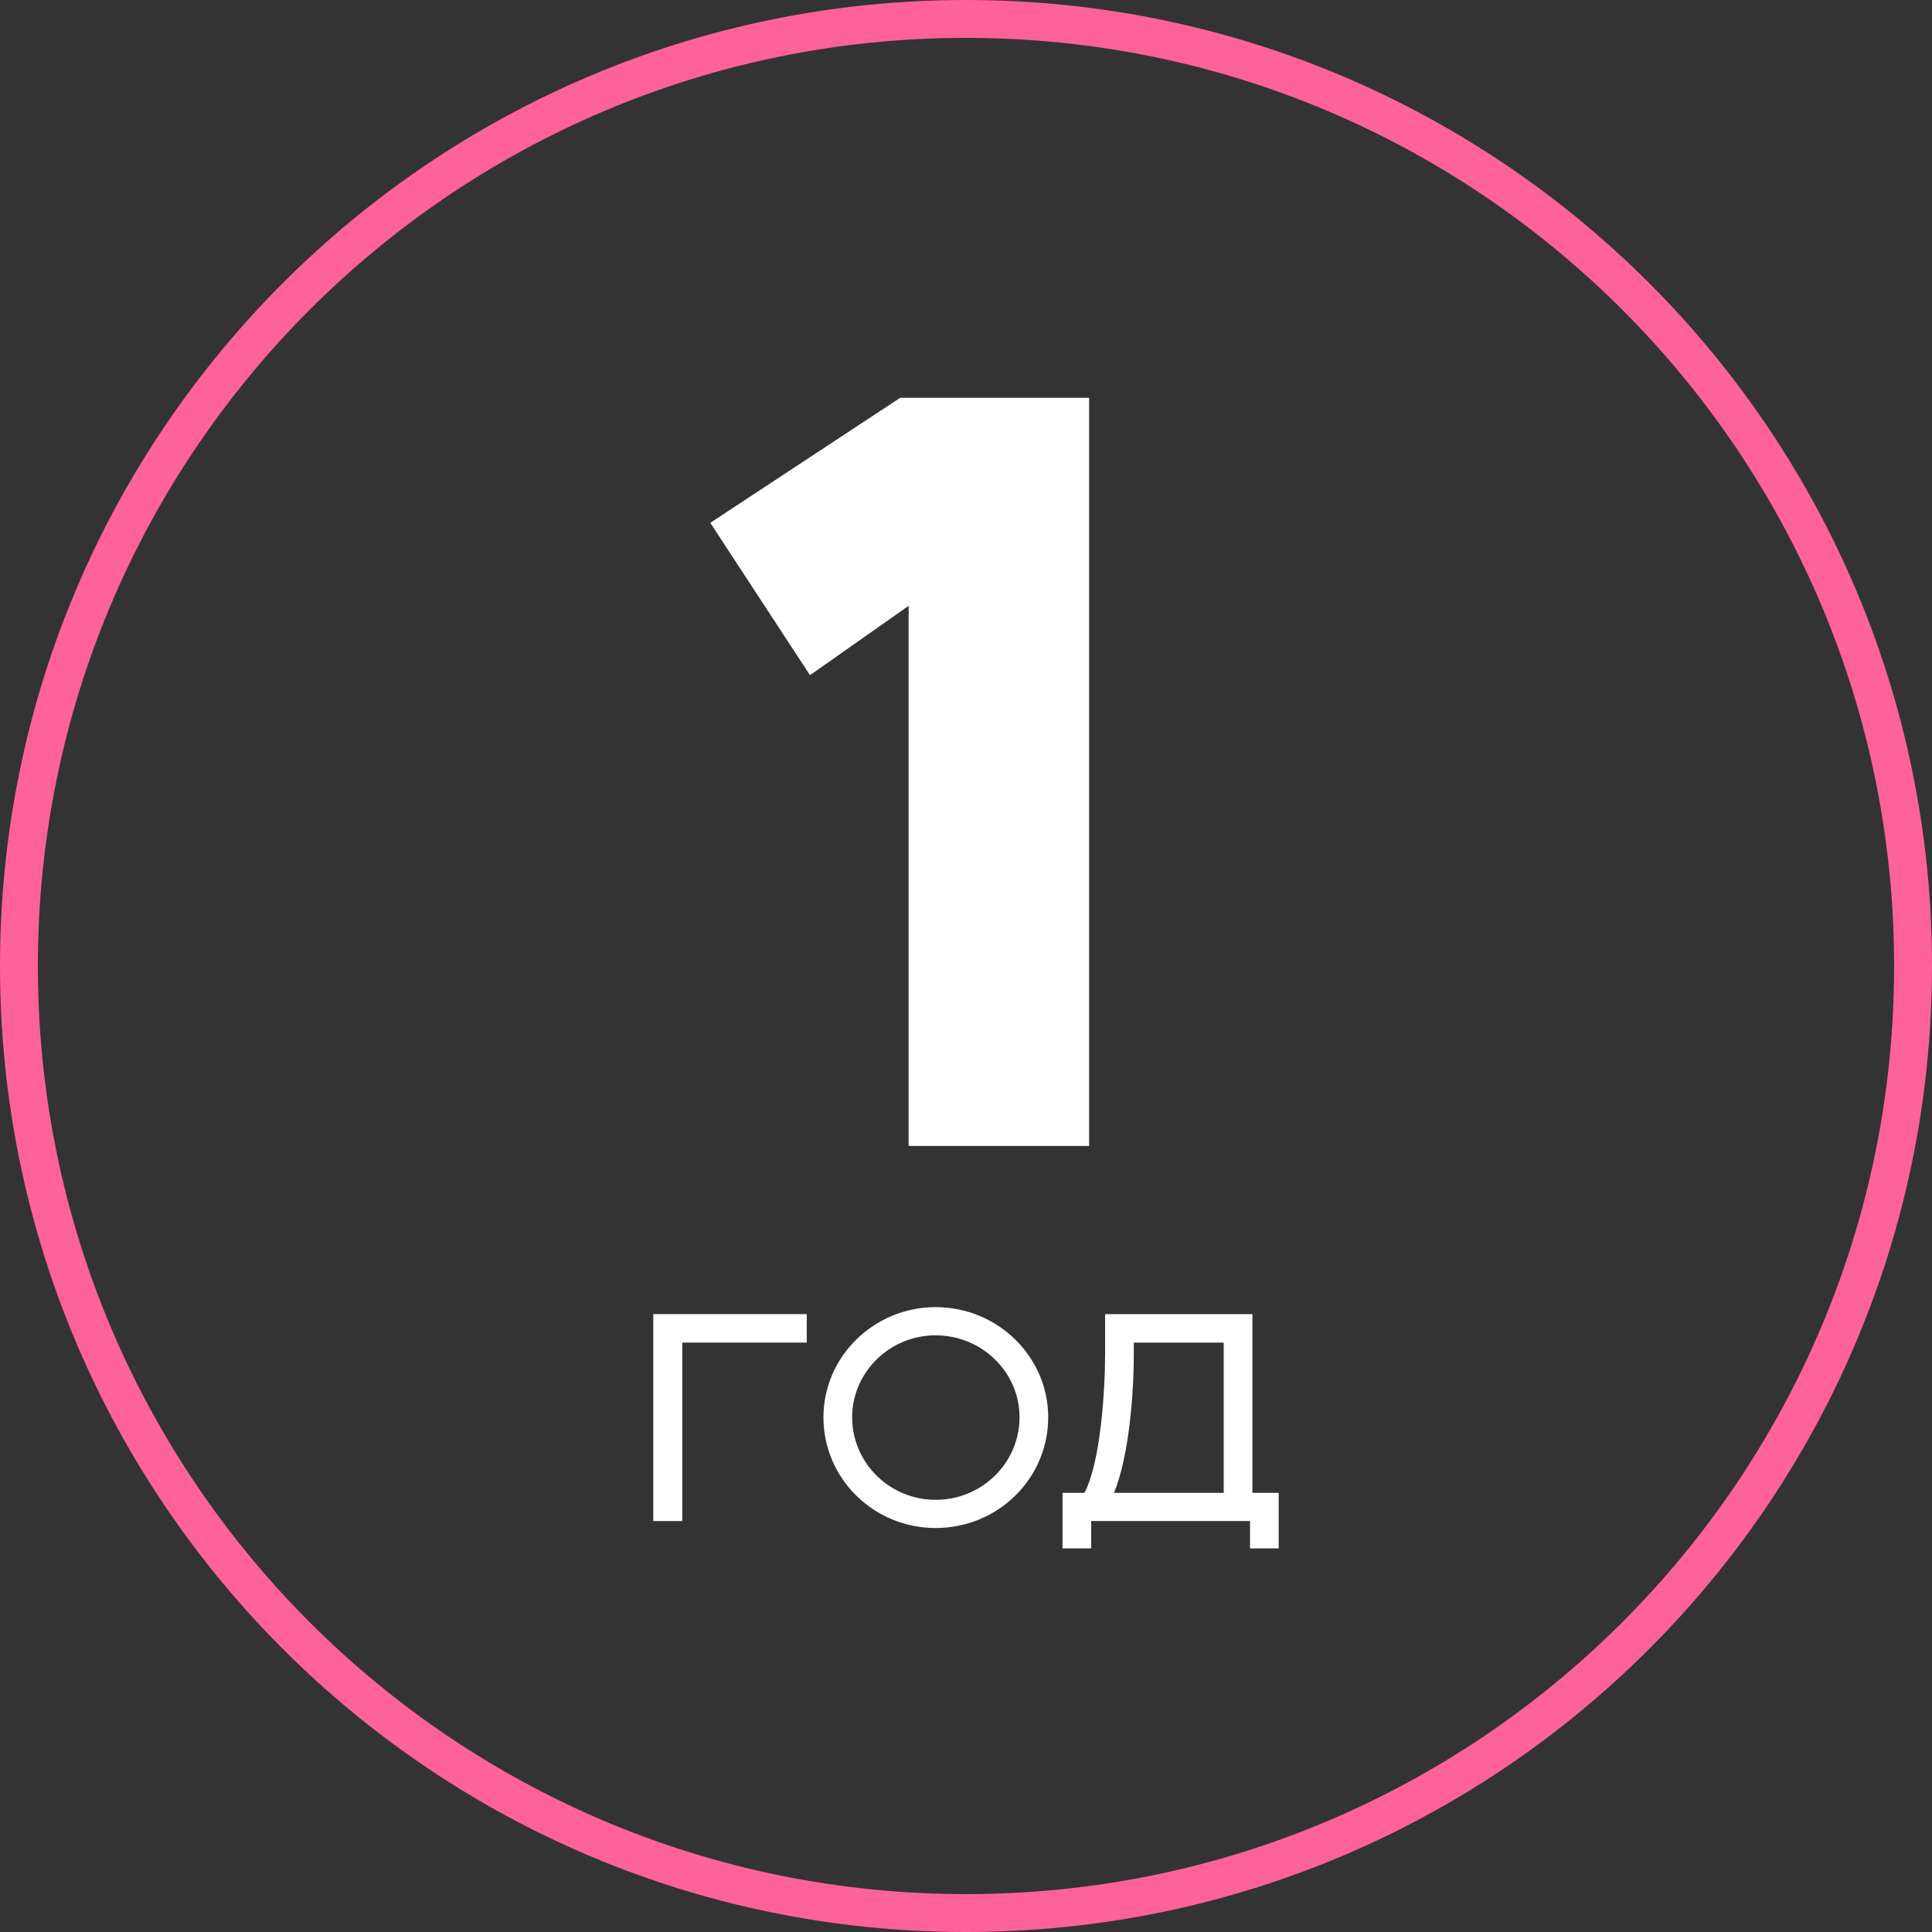 <?xml version="1.0" encoding="UTF-8"?> <svg xmlns="http://www.w3.org/2000/svg" width="102" height="102" viewBox="0 0 102 102" fill="none"><rect x="0" y="0" width="102" height="102" fill="#333333" stroke="none"/><path d="M47.971 60.5V31.985L42.763 35.646L37.5 27.602L47.528 21H57.5V60.5H47.971Z" fill="white"></path><path d="M34.49 80.303V69.378H42.593V70.882H36.02V80.303H34.49Z" fill="white"></path><path d="M43.474 74.825C43.474 71.634 46.129 69.01 49.392 69.01C52.686 69.01 55.34 71.634 55.34 74.825C55.34 78.063 52.686 80.671 49.392 80.671C46.129 80.671 43.474 78.063 43.474 74.825ZM53.826 74.825C53.826 72.447 51.843 70.498 49.392 70.498C46.972 70.498 44.989 72.447 44.989 74.825C44.989 77.234 46.972 79.183 49.392 79.183C51.843 79.183 53.826 77.234 53.826 74.825Z" fill="white"></path><path d="M56.096 81.746V78.815H57.251C58.11 77.219 58.344 73.337 58.344 71.542V69.378H66.12V78.815H67.509V81.746H65.995V80.303H57.61V81.746H56.096ZM59.859 71.542C59.859 73.368 59.64 76.805 58.813 78.815H64.605V70.882H59.859V71.542Z" fill="white"></path><path d="M101 51C101 23.386 78.614 1 51 1C23.386 1 1 23.386 1 51C1 78.614 23.386 101 51 101C78.614 101 101 78.614 101 51Z" stroke="#FF619A" stroke-width="2"></path></svg> 
